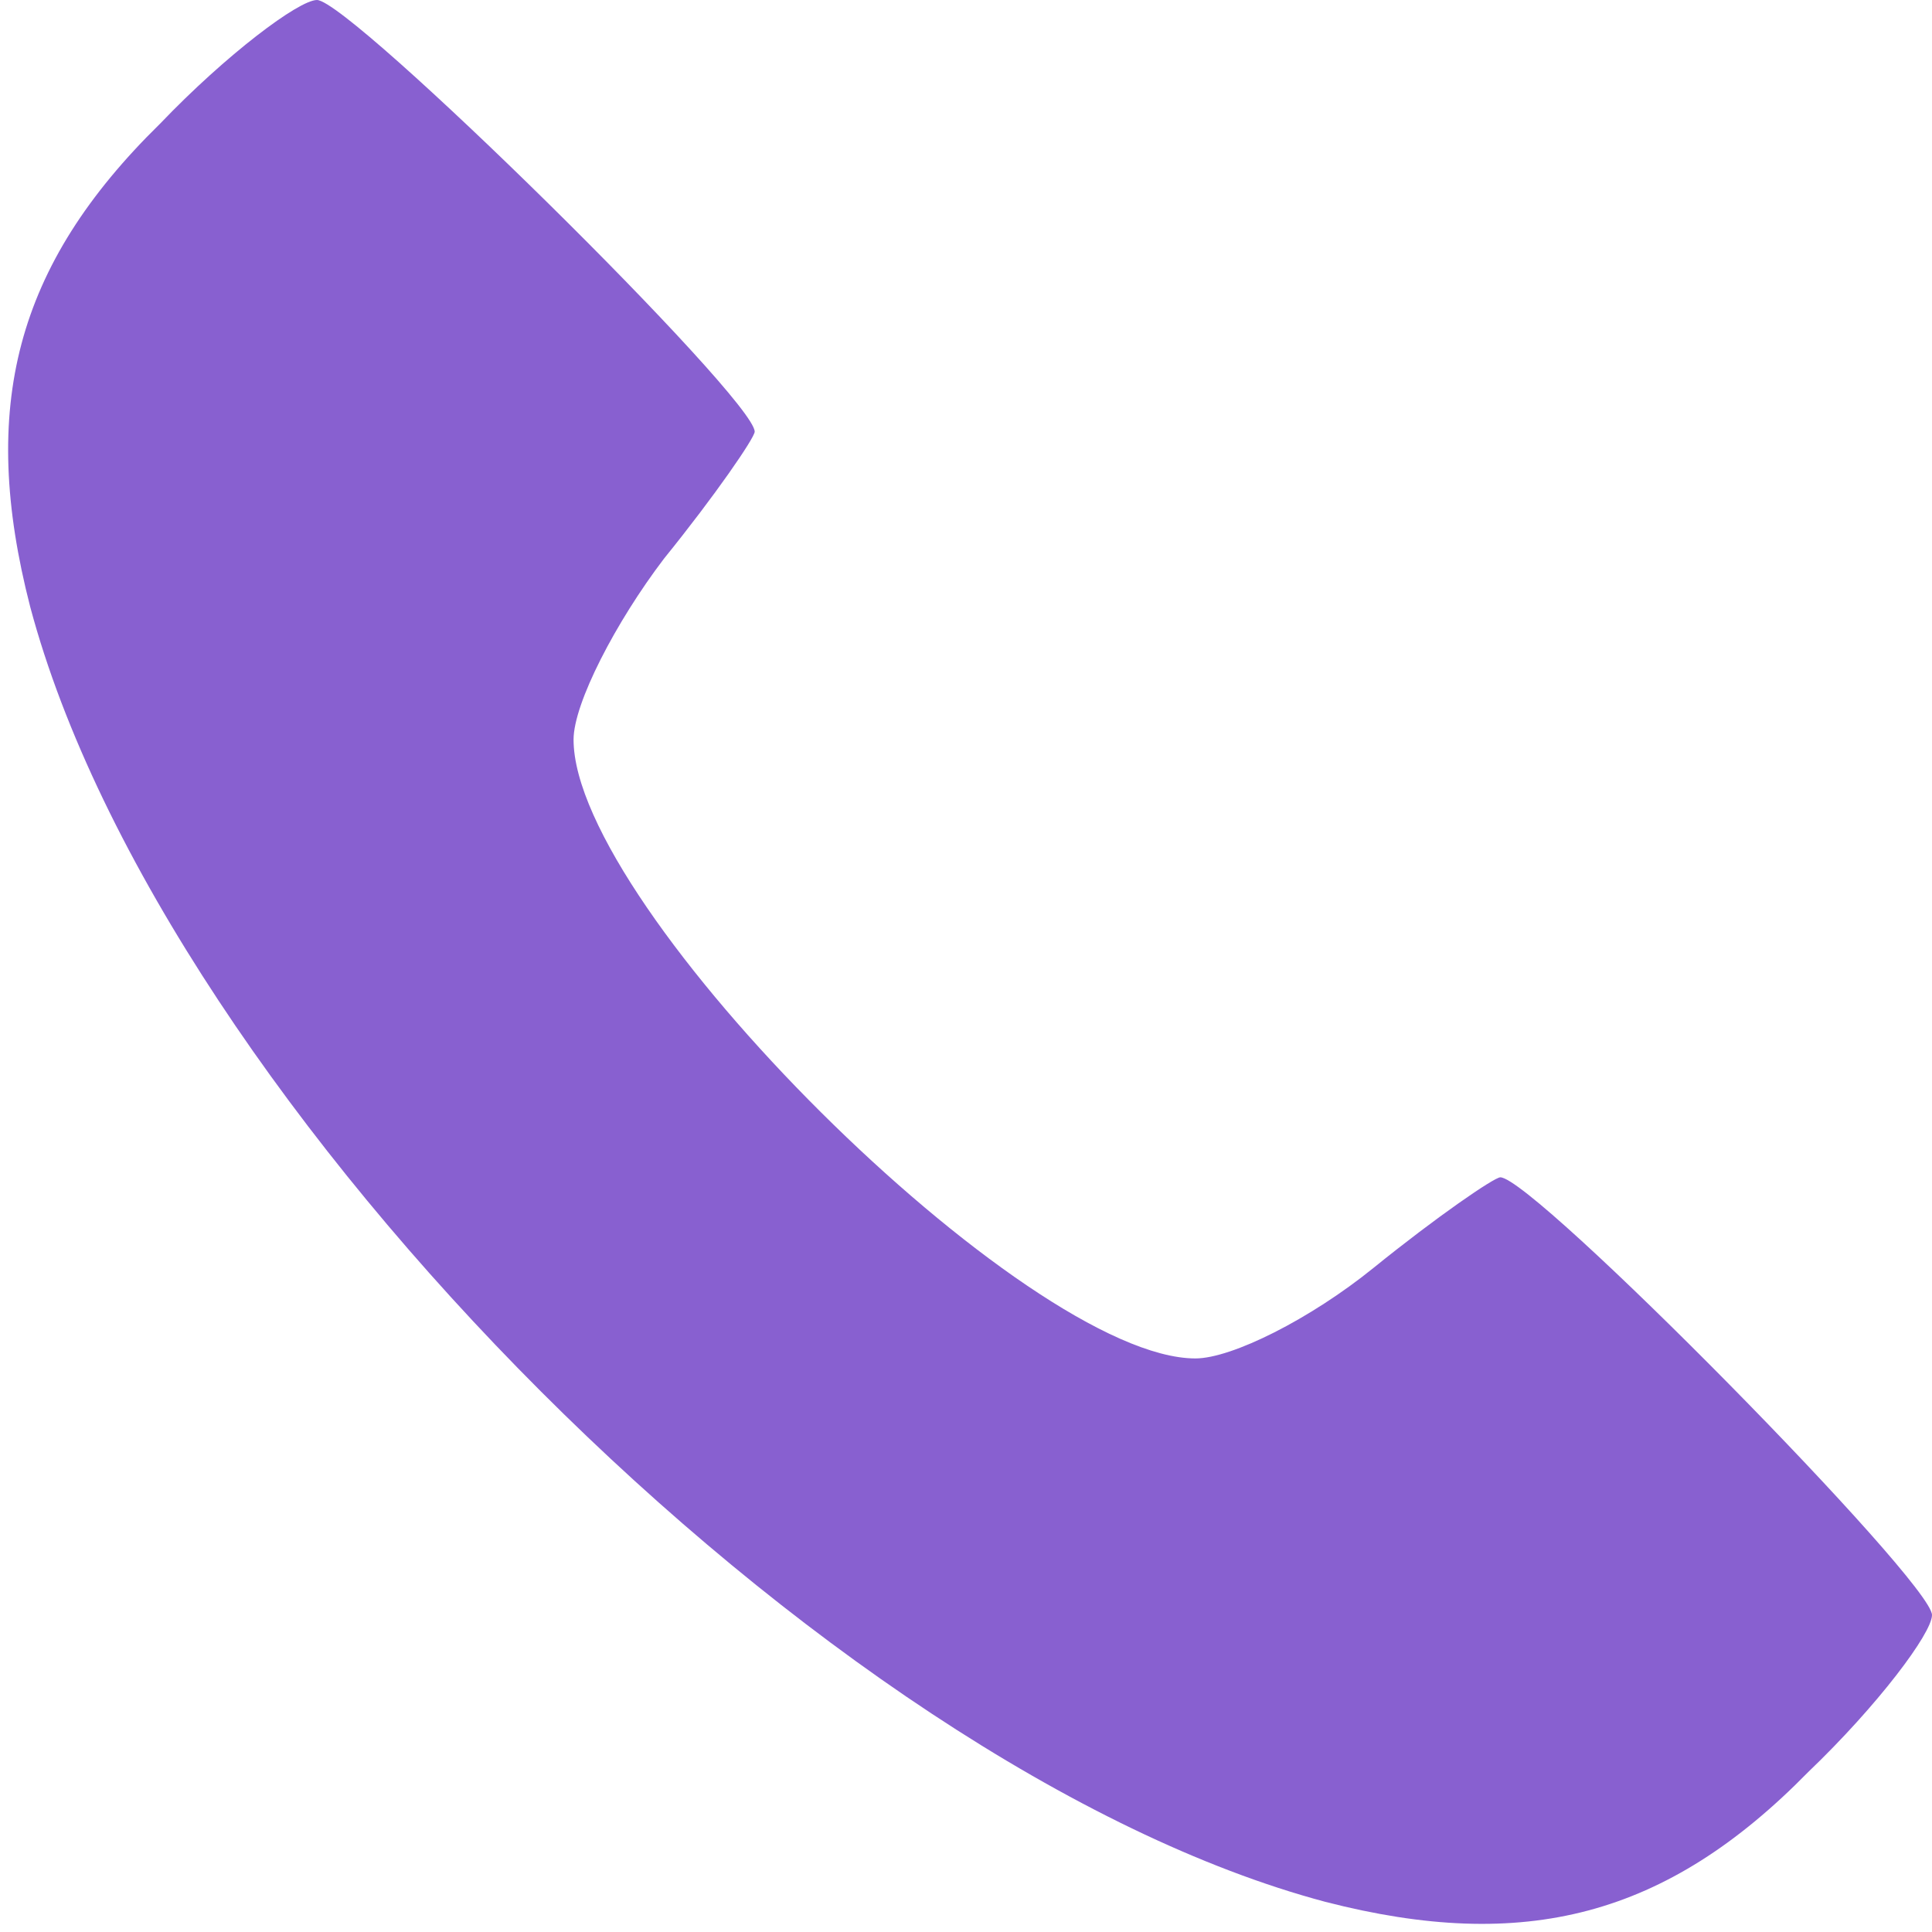 <?xml version="1.0" standalone="no"?>
<!DOCTYPE svg>
<svg version="1.0" xmlns="http://www.w3.org/2000/svg"
 width="64pt" height="64pt" viewBox="0 0 64 64"
 preserveAspectRatio="xMidYMid meet">

<g transform="translate(0,64) scale(0.1,-0.1)"
fill="#8860D0" stroke="none">
<path d="M53 599 c-48 -47 -60 -94 -43 -160 44 -165 264 -385 429 -429 66 -17
113 -5 160 43 23 22 41 46 41 52 0 11 -132 145 -143 145 -2 0 -21 -13 -42 -30
-21 -17 -47 -30 -59 -30 -56 0 -206 149 -206 205 0 12 14 39 30 60 17 21 30
40 30 42 0 11 -134 143 -145 143 -6 0 -30 -18 -52 -41z"/>
</g>
</svg>
